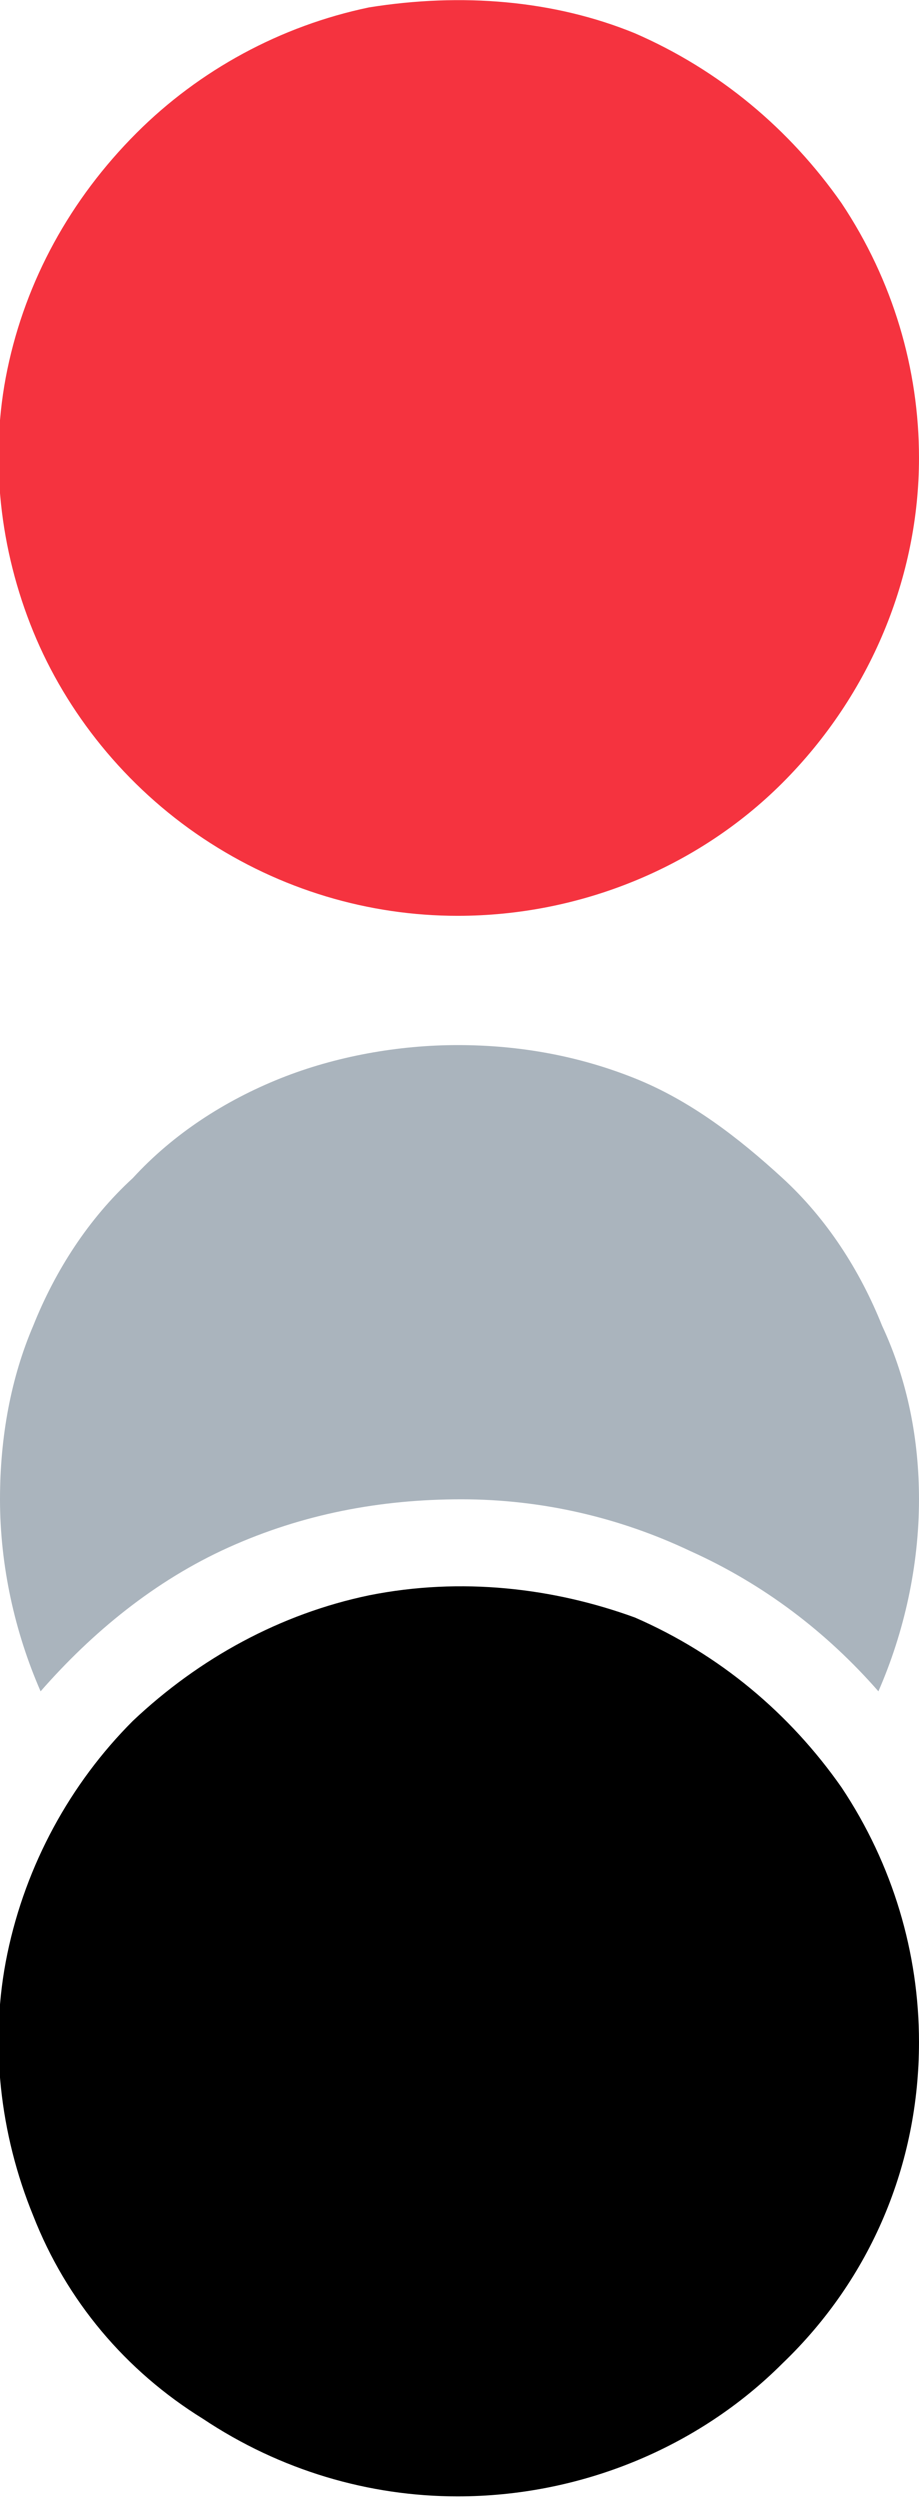 <svg version="1.1" id="Layer_1" xmlns:x="ns_extend;" xmlns:i="ns_ai;" xmlns:graph="ns_graphs;" xmlns="http://www.w3.org/2000/svg" xmlns:xlink="http://www.w3.org/1999/xlink" x="0px" y="0px" viewBox="0 0 24.9 67.7" style="enable-background:new 0 0 24.9 67.7;" xml:space="preserve">
 <style type="text/css">
  .st0{fill:#AAB4BD;}
	.st1{fill:#F5333F;}
 </style>
 <g>
  <path class="st0" d="M12.5,40.6c2.2,0,4.3,0.5,6.2,1.4c2,0.9,3.7,2.2,5.1,3.8c0.7-1.6,1.1-3.4,1.1-5.2c0-1.6-0.3-3.2-1-4.7
		c-0.6-1.5-1.5-2.9-2.7-4c-1.2-1.1-2.5-2.1-4-2.7c-1.5-0.6-3.1-0.9-4.8-0.9c-1.6,0-3.3,0.3-4.8,0.9c-1.5,0.6-2.9,1.5-4,2.7
		c-1.2,1.1-2.1,2.5-2.7,4C0.3,37.3,0,38.9,0,40.6c0,1.8,0.4,3.6,1.1,5.2c1.4-1.6,3.1-3,5.1-3.9C8.2,41,10.3,40.6,12.5,40.6">
  </path>
  <path d="M24.9,55.3c0-2.4-0.7-4.8-2.1-6.9c-1.4-2-3.3-3.6-5.6-4.6C15,43,12.5,42.7,10,43.2c-2.4,0.5-4.6,1.7-6.4,3.4
		c-1.7,1.7-2.9,3.9-3.4,6.3c-0.5,2.4-0.2,4.9,0.7,7.1c0.9,2.3,2.5,4.2,4.6,5.5c2.1,1.4,4.5,2.1,6.9,2.1c3.3,0,6.5-1.3,8.8-3.6
		C23.6,61.7,24.9,58.6,24.9,55.3">
  </path>
  <path class="st1" d="M24.9,12.4c0-2.4-0.7-4.8-2.1-6.9c-1.4-2-3.3-3.6-5.6-4.6C15,0,12.5-0.2,10,0.2C7.6,0.7,5.4,1.9,3.7,3.6
		C1.9,5.4,0.7,7.6,0.2,10c-0.5,2.4-0.2,4.9,0.7,7.1s2.5,4.2,4.6,5.6c2.1,1.4,4.5,2.1,6.9,2.1c3.3,0,6.5-1.3,8.8-3.6
		C23.6,18.8,24.9,15.6,24.9,12.4">
  </path>
 </g>
</svg>